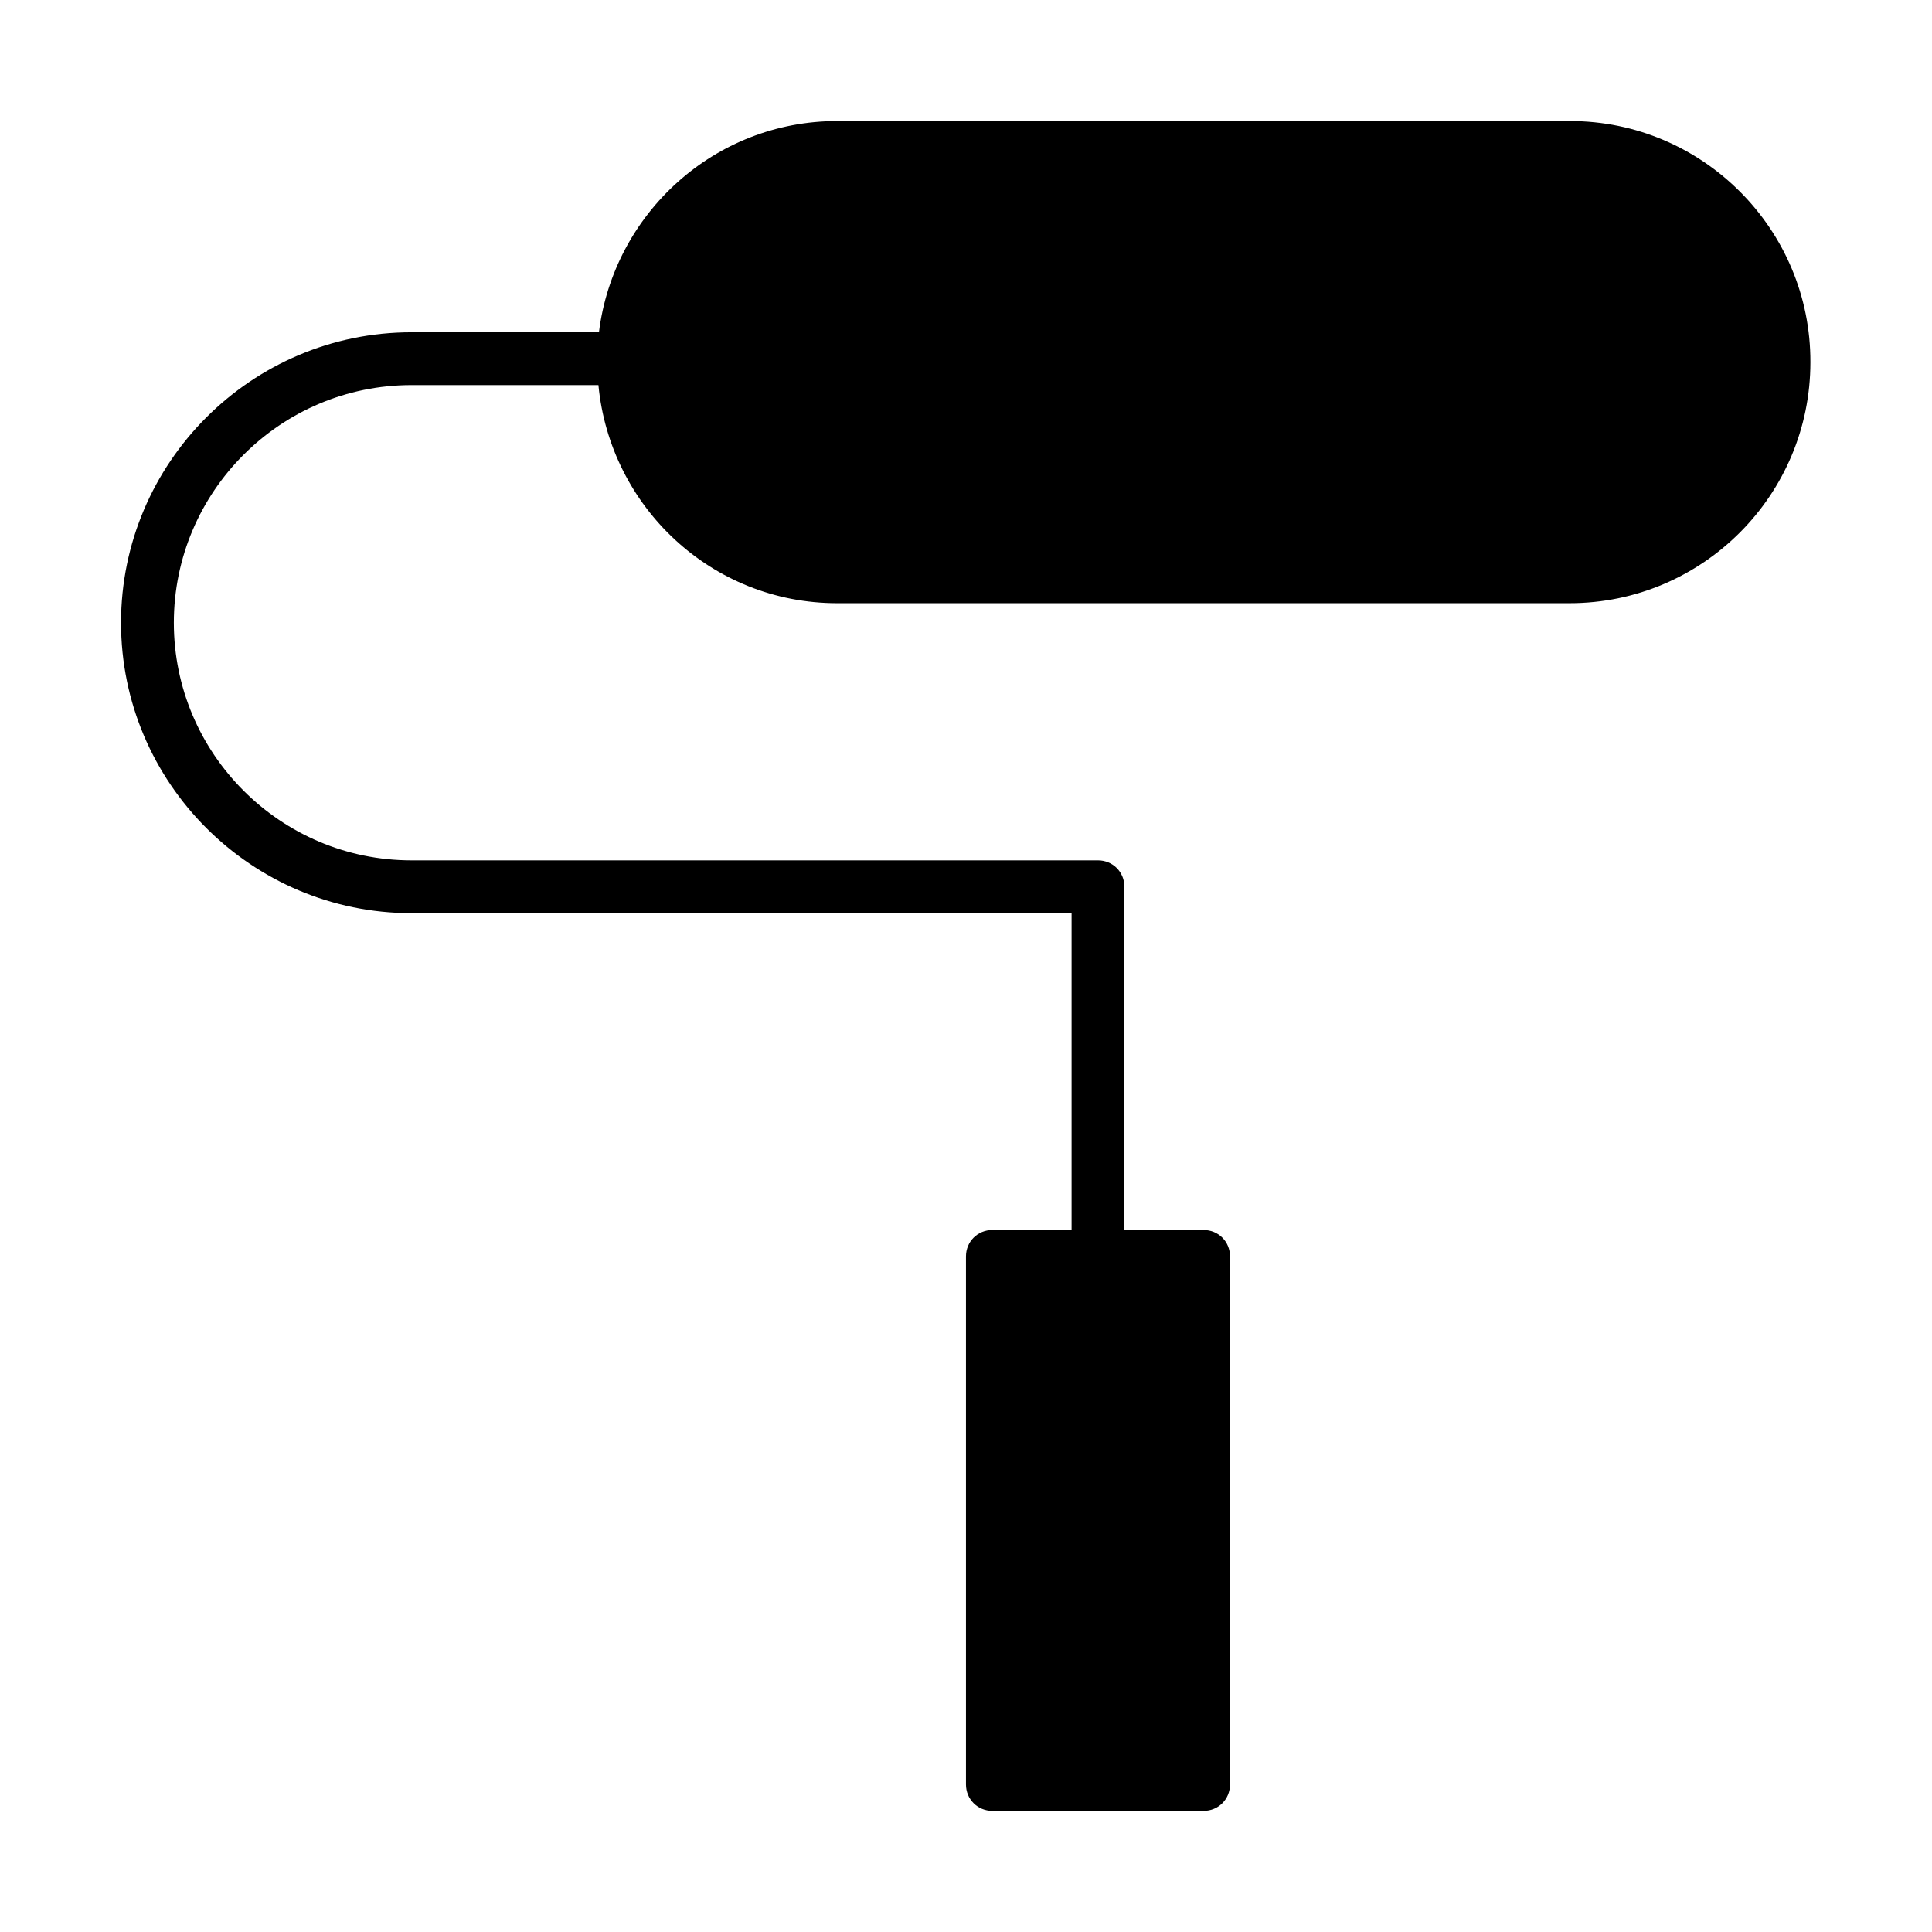 <?xml version="1.0" encoding="UTF-8"?>
<!-- Uploaded to: SVG Repo, www.svgrepo.com, Generator: SVG Repo Mixer Tools -->
<svg fill="#000000" width="800px" height="800px" version="1.1" viewBox="144 144 512 512" xmlns="http://www.w3.org/2000/svg">
 <path d="m253.05 386h174.93v83.969h-20.992c-3.918 0-6.996 3.078-6.996 6.996v139.95c0 3.918 3.078 6.996 6.996 6.996h55.98c3.918 0 6.996-3.078 6.996-6.996v-139.95c0-3.918-3.078-6.996-6.996-6.996h-20.992v-90.965c0-3.918-3.078-6.996-6.996-6.996h-181.93c-34.711-0.004-62.98-28.273-62.98-62.98s28.27-62.973 62.977-62.973h49.543c3.078 32.328 30.09 57.797 63.258 57.797h194.11c35.266 0 63.816-28.688 63.816-63.816 0.137-35.266-28.551-63.957-63.68-63.957h-194.25c-32.469 0-59.199 24.492-63.117 55.98h-49.68c-42.406 0-76.973 34.566-76.973 76.969 0 42.406 34.566 76.973 76.973 76.973z"/>
</svg>